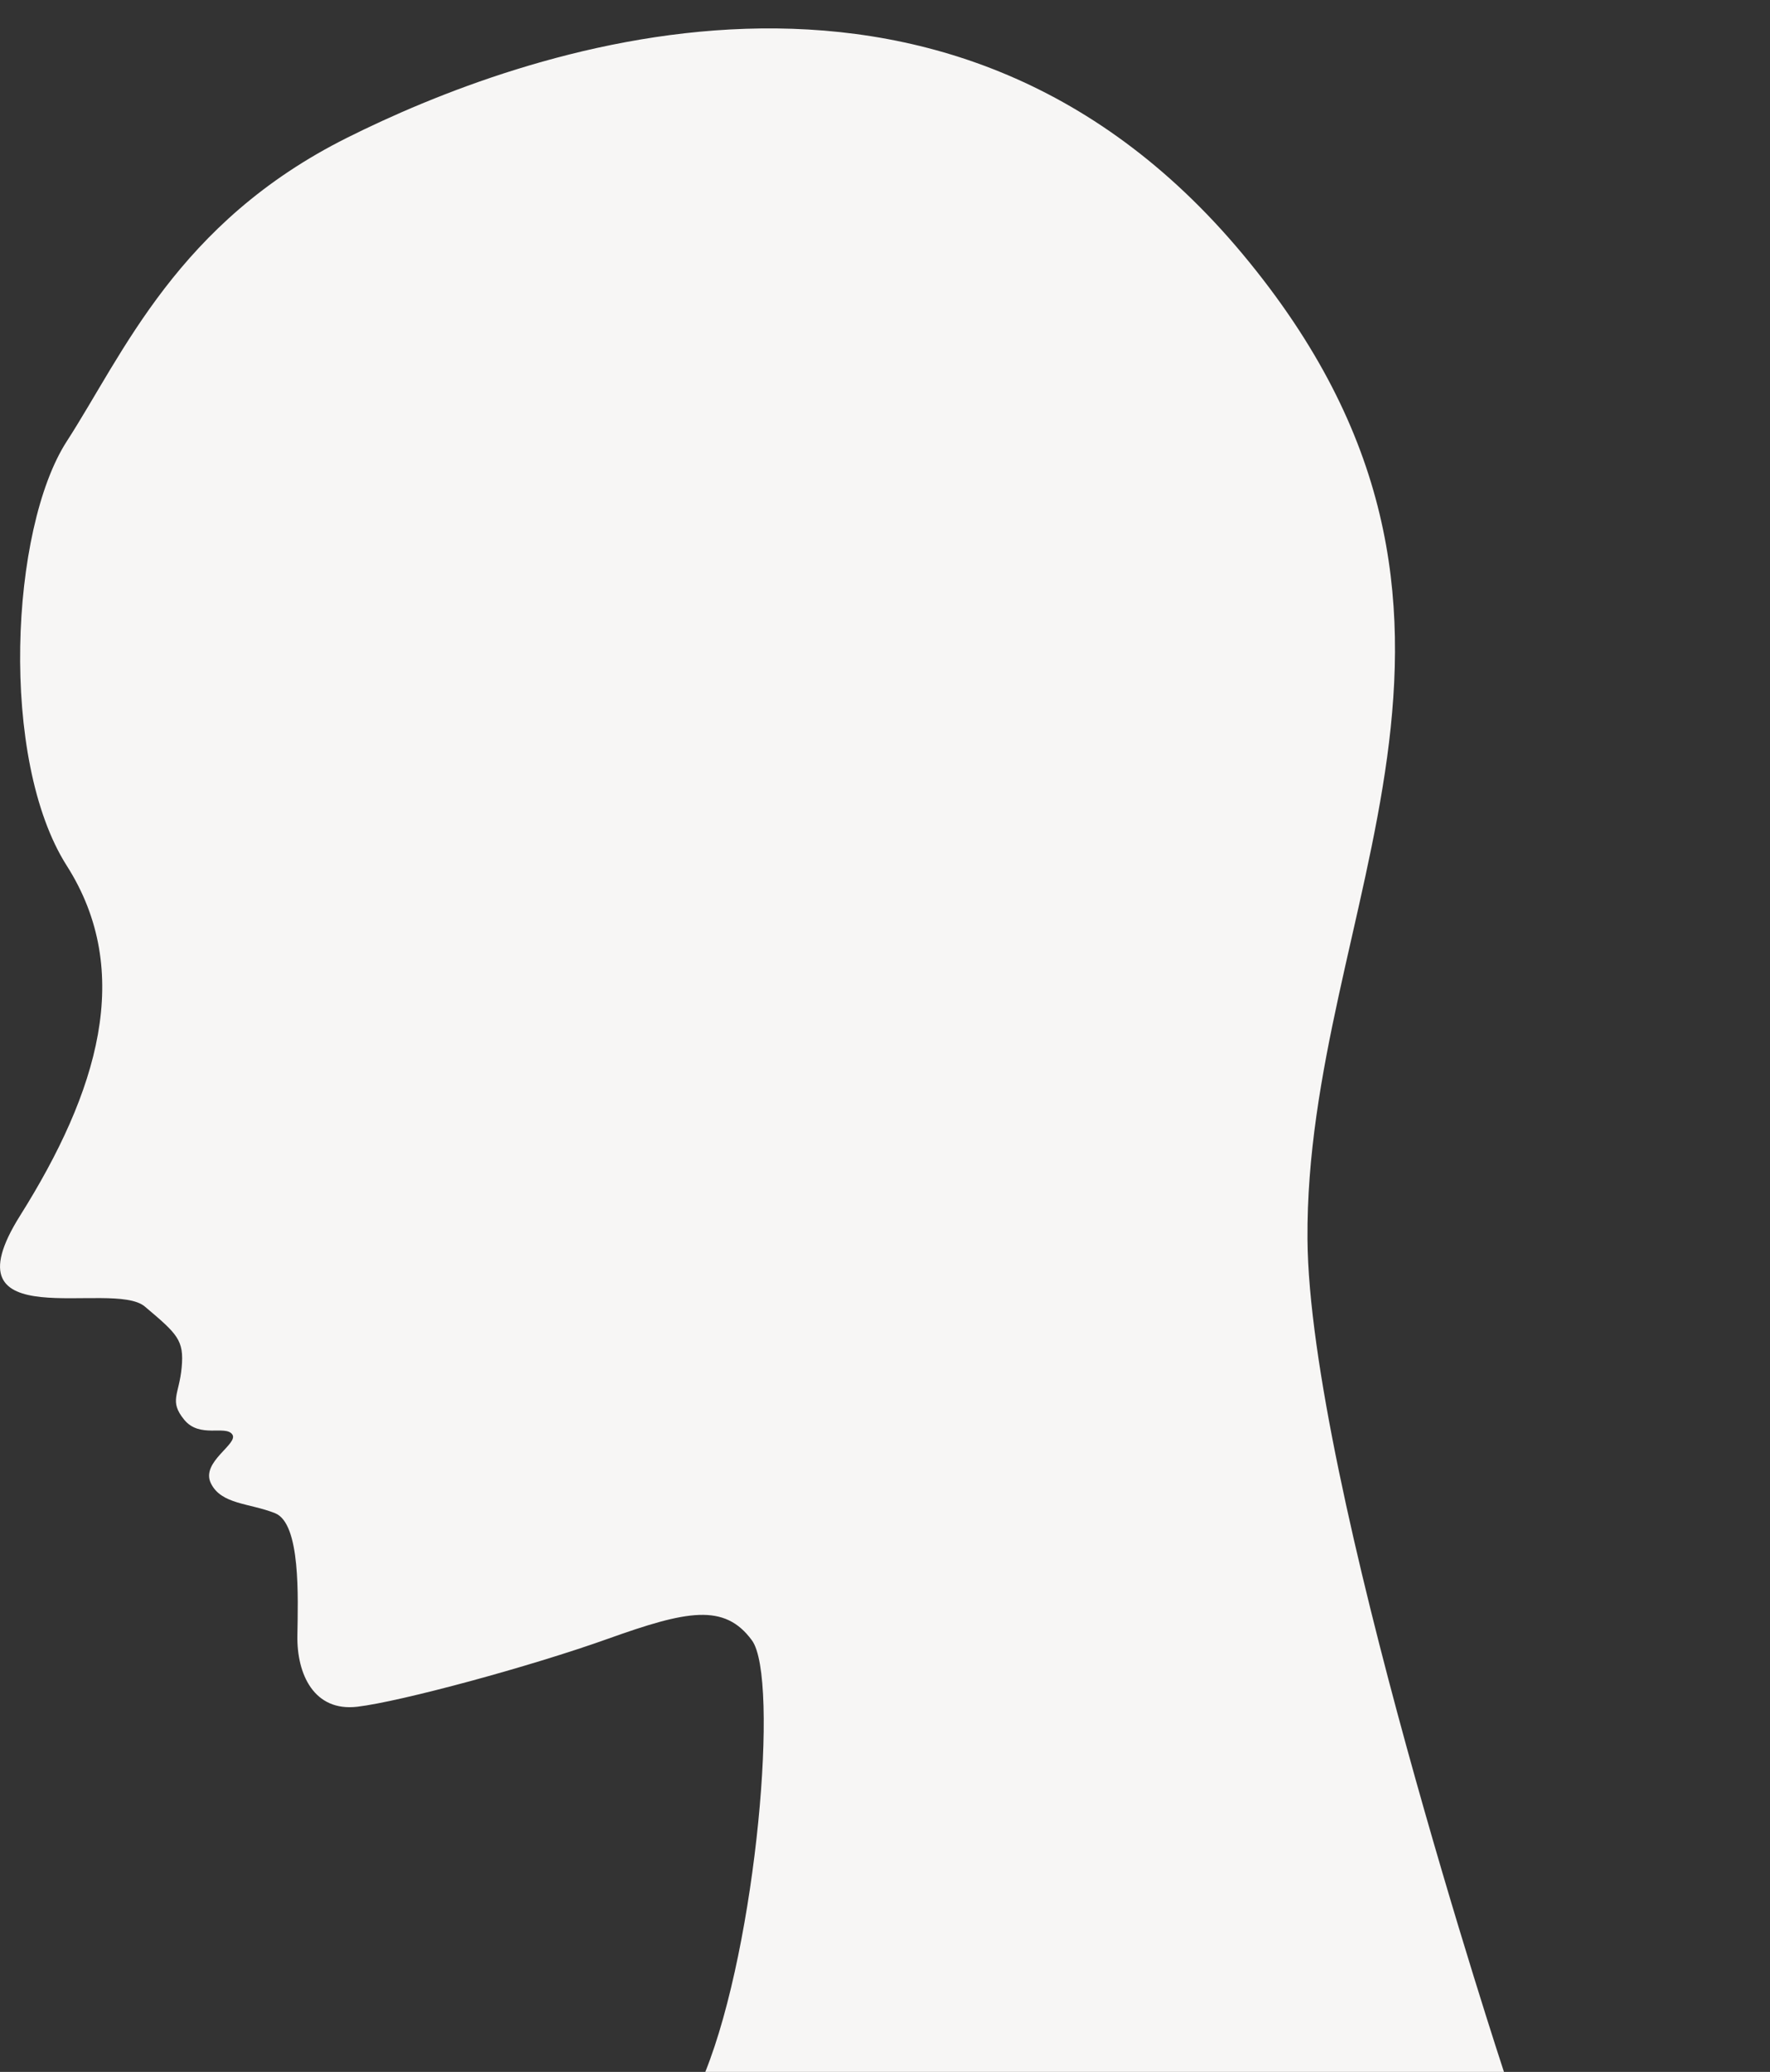 <?xml version="1.0" encoding="utf-8"?>
<!-- Generator: Adobe Illustrator 28.6.0, SVG Export Plug-In . SVG Version: 9.03 Build 54939)  -->
<svg version="1.1" id="Calque_1" xmlns="http://www.w3.org/2000/svg" xmlns:xlink="http://www.w3.org/1999/xlink" x="0px" y="0px"
	 viewBox="0 0 2366.5 2768.7" style="enable-background:new 0 0 2366.5 2768.7;" xml:space="preserve">
<rect x="0" y="0" width="2366.5" height="2768.7" fill="#333333" stroke="none"/>
<style type="text/css">
	.st0{fill:#F7F6F5;}
</style>
<g id="Layer_2">
	<path class="st0" d="M2010.8,2768.7c0,0-260.4-789.9-262.7-1113c-3.1-444.5,315.8-833.1-86.4-1315.8S690.9,70.7,464,184.1
		S164.9,472.8,89.3,589.7s-90.5,425.1,0,567.2s41.3,302.5-62.4,467.5s123.2,84.8,166.7,121.5s52.7,44.7,49.3,81.4
		c-3.4,36.7-17.2,44.7,3.4,69.9s55,6.9,64.2,19.5s-42.4,36.7-28.6,65.3s51.6,26.4,85.9,40.1c34.4,13.7,30.6,112.7,29.8,163.9
		c-0.8,51.2,22.2,101.6,80.2,94.7c58.1-6.9,230.7-53.5,335.3-90.9c104.7-37.4,155.5-48.1,192.3,2.3c36.8,50.4,6.3,405.7-62.5,576.8
		h1067.9V2768.7z"/>
</g>
</svg>
